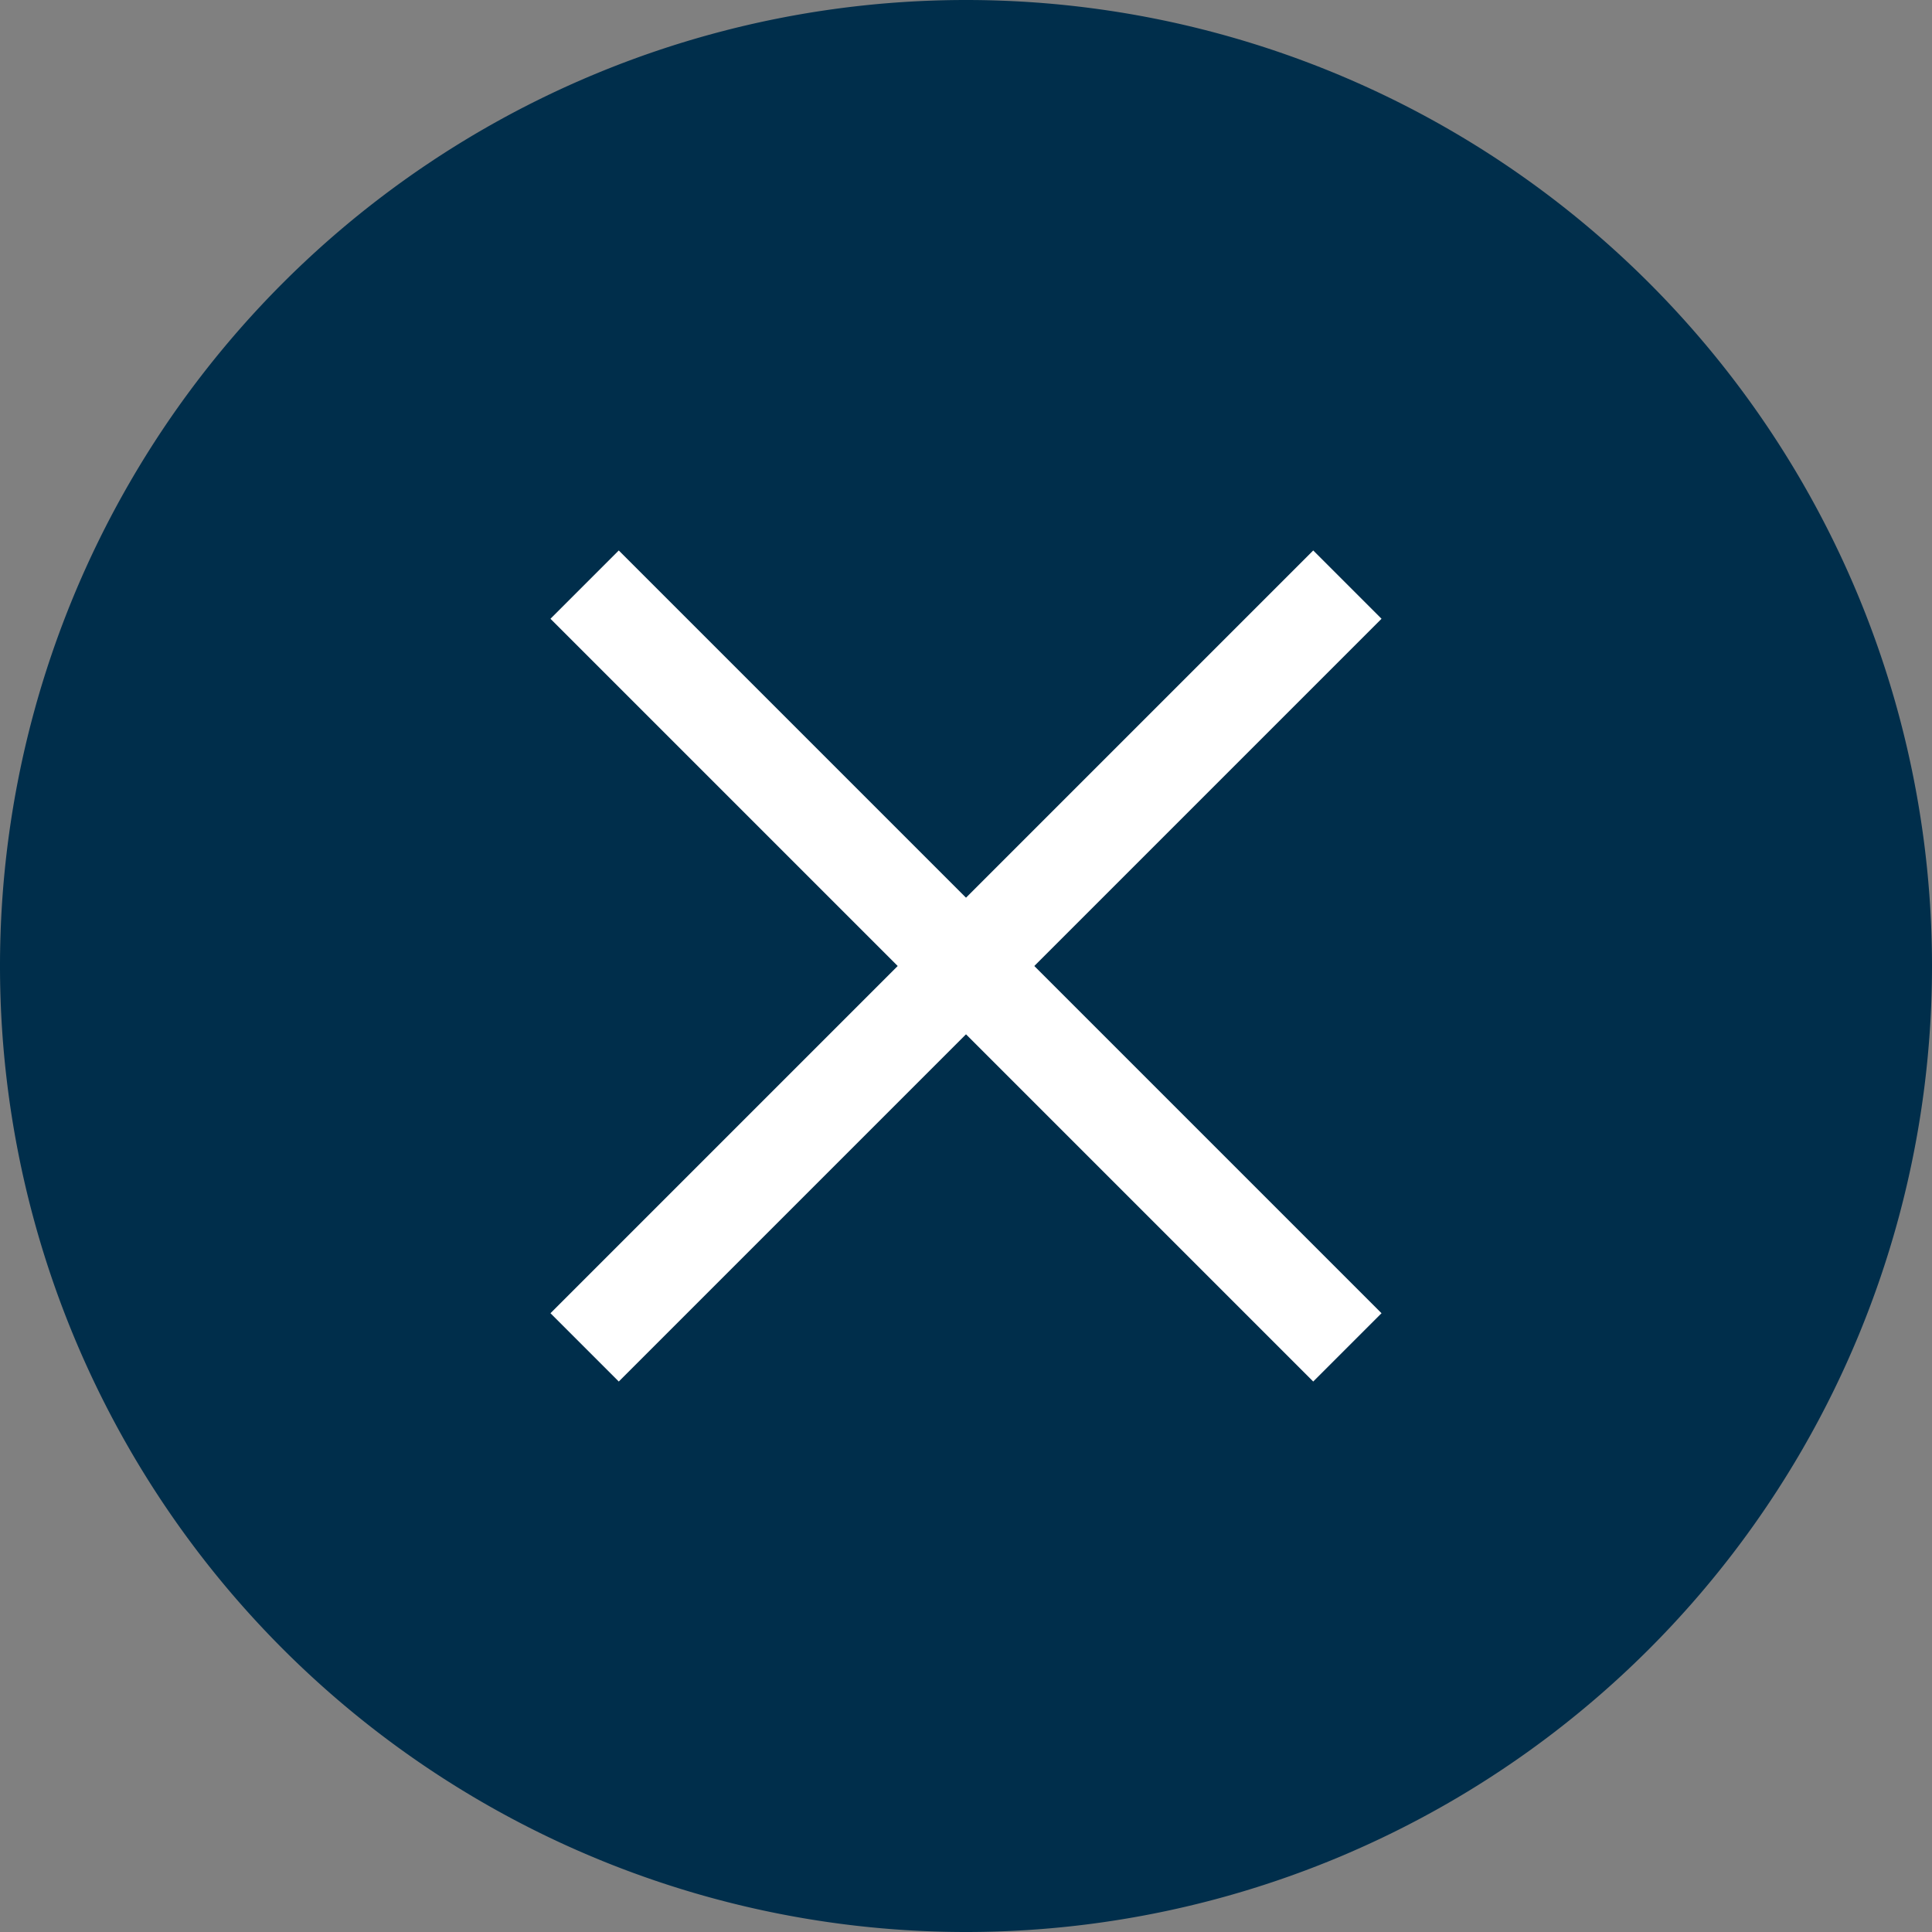 <svg xmlns="http://www.w3.org/2000/svg" width="60" height="60" viewBox="0 0 60 60">
  <rect x="0" y="0" width="60" height="60" fill="#808080" stroke="none"/>
  <g id="Group_294" data-name="Group 294" transform="translate(-1549.333 -43.5)">
    <g id="Group_279" data-name="Group 279" transform="translate(1579.333 103.5)">
      <path id="Path_223" data-name="Path 223" d="M0,0A30,30,0,0,0,30-30,30,30,0,0,0,0-60,30,30,0,0,0-30-30,30,30,0,0,0,0,0" fill="#002e4b"/>
    </g>
    <g id="Group_281" data-name="Group 281" transform="translate(1567.489 61.656)">
      <path id="Path_225" data-name="Path 225" d="M0,0,23.688,23.688" fill="none" stroke="#fff" stroke-width="3"/>
    </g>
    <g id="Group_282" data-name="Group 282" transform="translate(1567.489 85.344)">
      <path id="Path_226" data-name="Path 226" d="M0,0,23.688-23.688" fill="none" stroke="#fff" stroke-width="3"/>
    </g>
  </g>
</svg>
